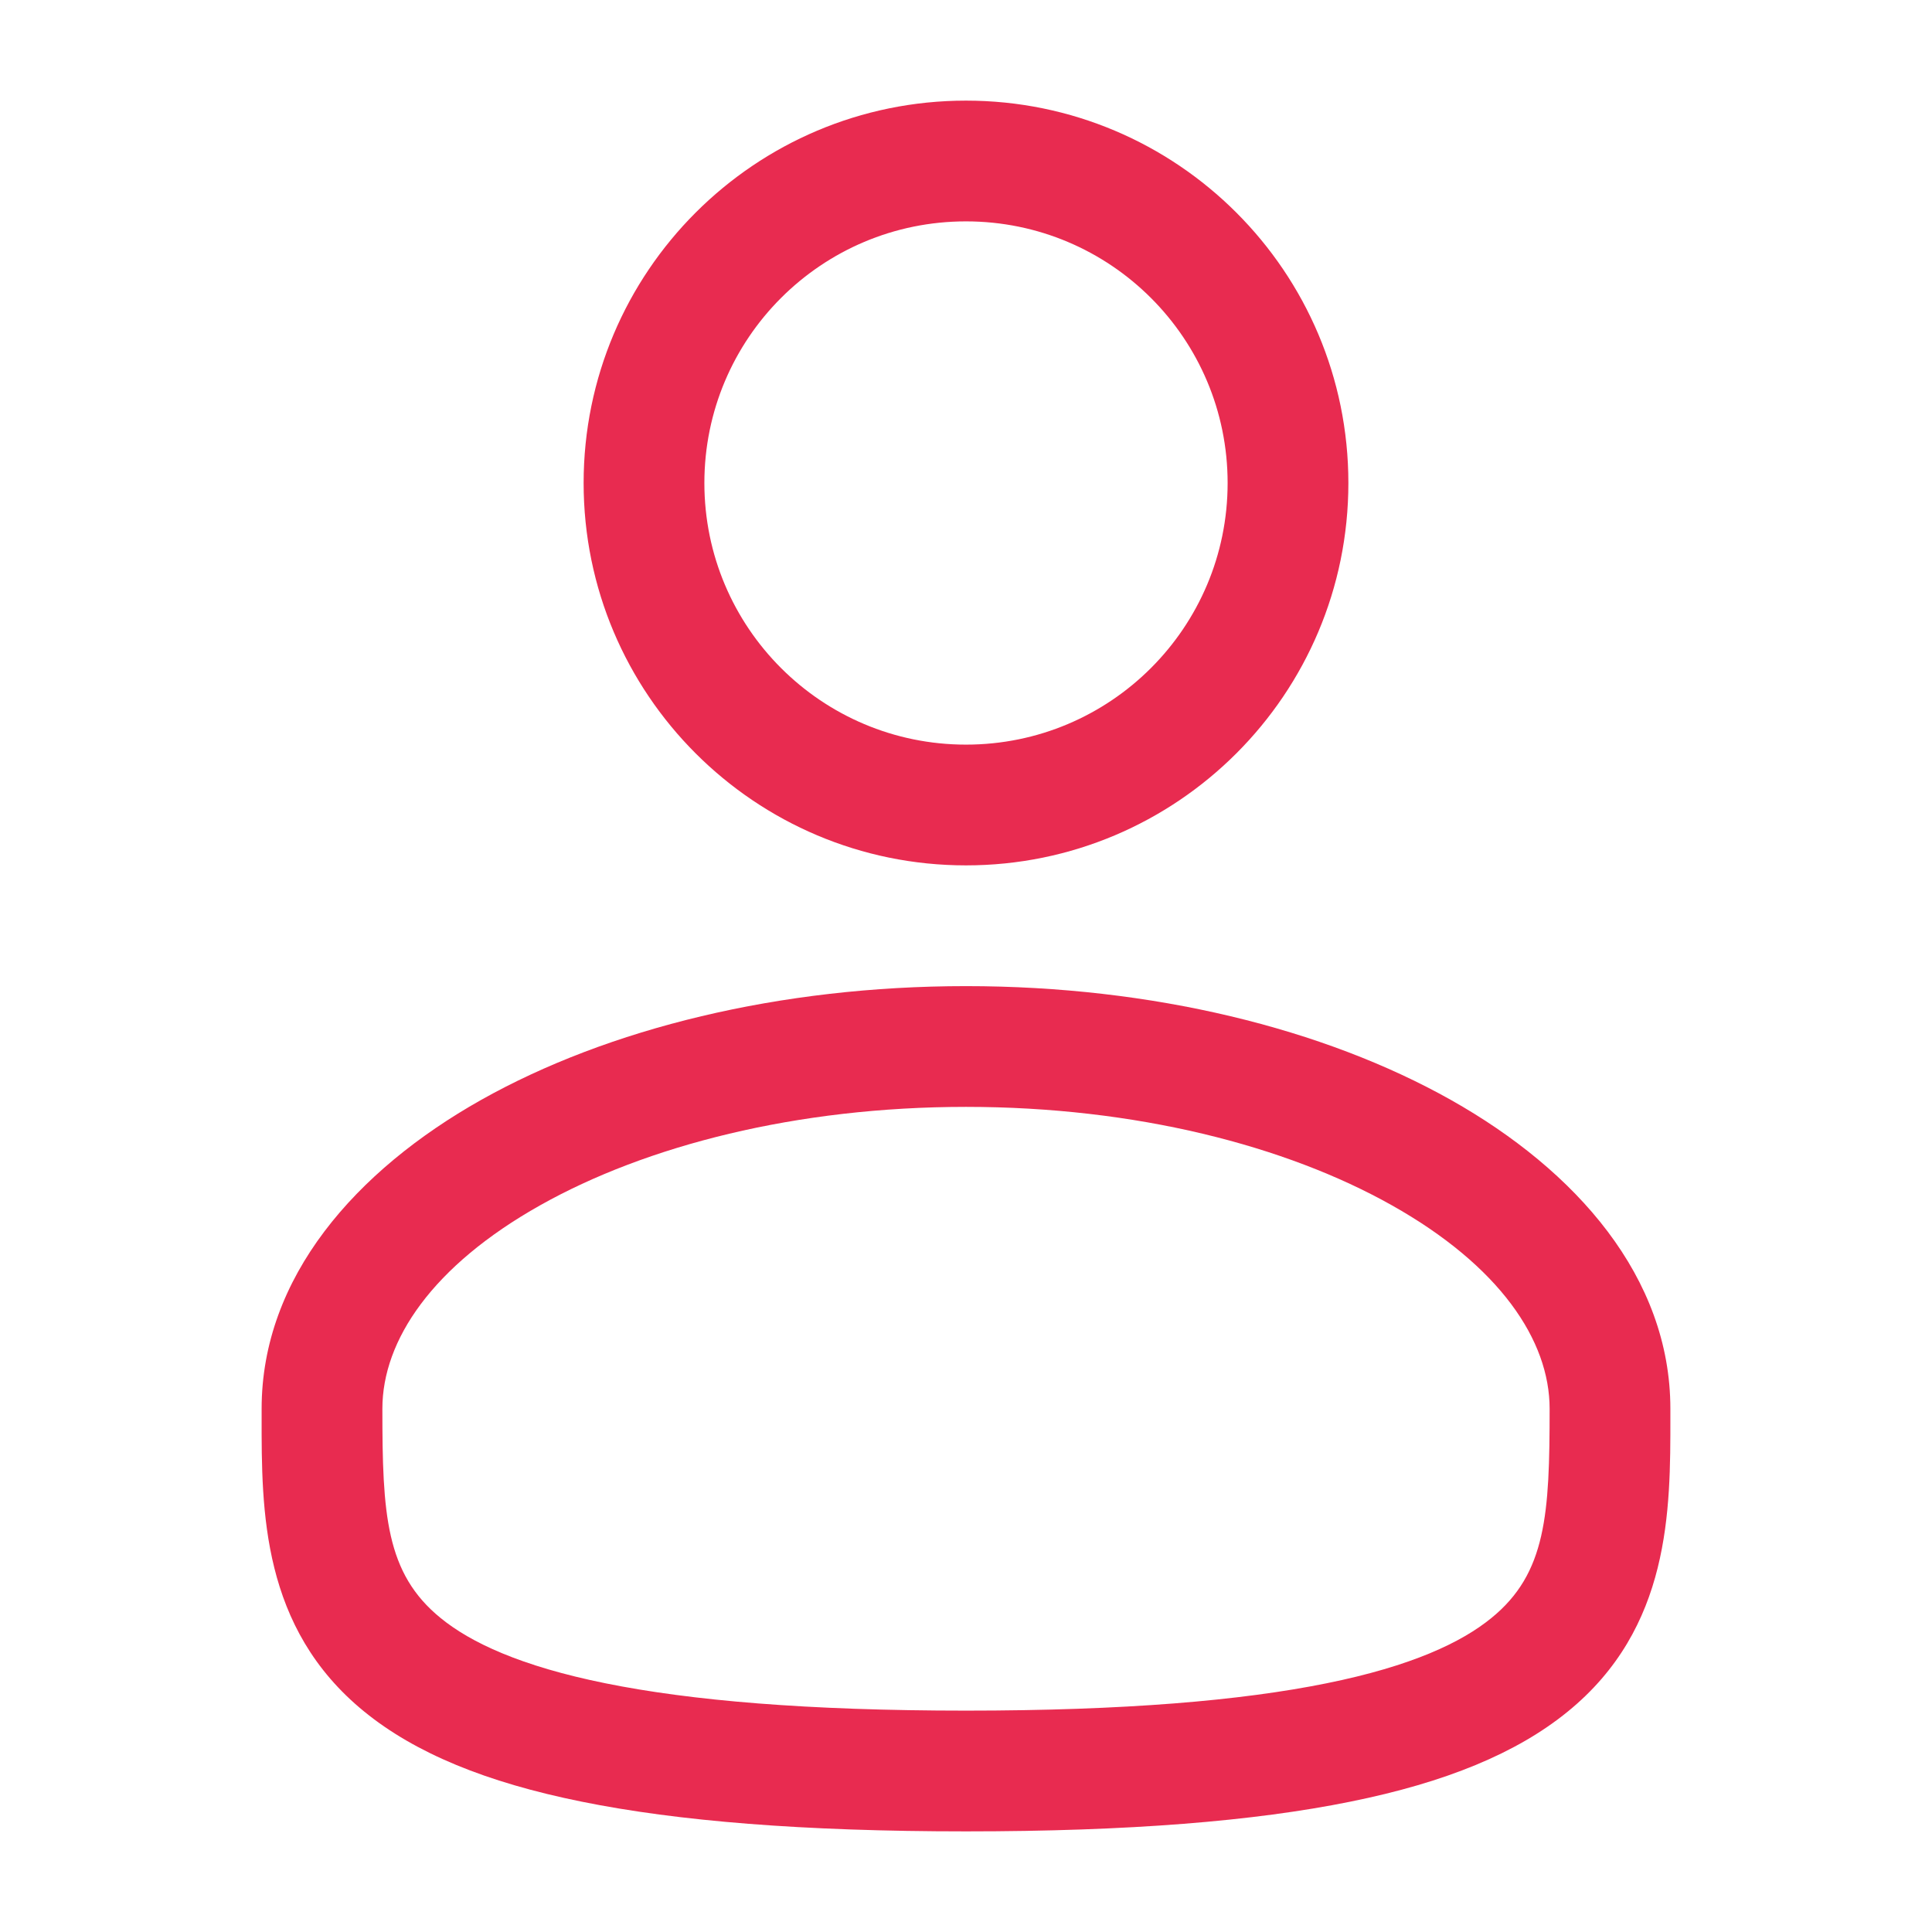 <svg width="24" height="24" viewBox="0 0 24 24" fill="none" xmlns="http://www.w3.org/2000/svg">
<path fill-rule="evenodd" clip-rule="evenodd" d="M12 2.75C10.205 2.75 8.75 4.205 8.75 6C8.75 7.795 10.205 9.25 12 9.25C13.795 9.25 15.25 7.795 15.25 6C15.25 4.205 13.795 2.75 12 2.75ZM7.25 6C7.25 3.377 9.377 1.25 12 1.25C14.623 1.25 16.75 3.377 16.75 6C16.75 8.623 14.623 10.75 12 10.75C9.377 10.75 7.25 8.623 7.25 6Z" fill="#E82B50"/>
<path fill-rule="evenodd" clip-rule="evenodd" d="M6.711 14.972C5.371 15.725 4.75 16.649 4.75 17.5C4.75 18.808 4.79 19.544 5.474 20.1C5.844 20.402 6.464 20.697 7.524 20.911C8.581 21.125 10.026 21.25 12 21.25C13.974 21.25 15.419 21.125 16.476 20.911C17.537 20.697 18.156 20.402 18.526 20.1C19.21 19.544 19.25 18.808 19.25 17.5C19.25 16.649 18.629 15.725 17.289 14.972C15.973 14.232 14.105 13.75 12 13.75C9.895 13.75 8.027 14.232 6.711 14.972ZM5.976 13.664C7.555 12.776 9.687 12.25 12 12.25C14.313 12.25 16.445 12.776 18.024 13.664C19.58 14.54 20.75 15.866 20.75 17.5C20.75 17.534 20.75 17.568 20.75 17.602C20.751 18.764 20.753 20.222 19.474 21.263C18.844 21.776 17.964 22.141 16.774 22.381C15.581 22.623 14.026 22.75 12 22.75C9.974 22.75 8.419 22.623 7.226 22.381C6.036 22.141 5.156 21.776 4.526 21.263C3.247 20.222 3.249 18.764 3.25 17.602C3.25 17.568 3.25 17.534 3.25 17.5C3.25 15.866 4.42 14.54 5.976 13.664Z" fill="#E82B50"/>
</svg>
